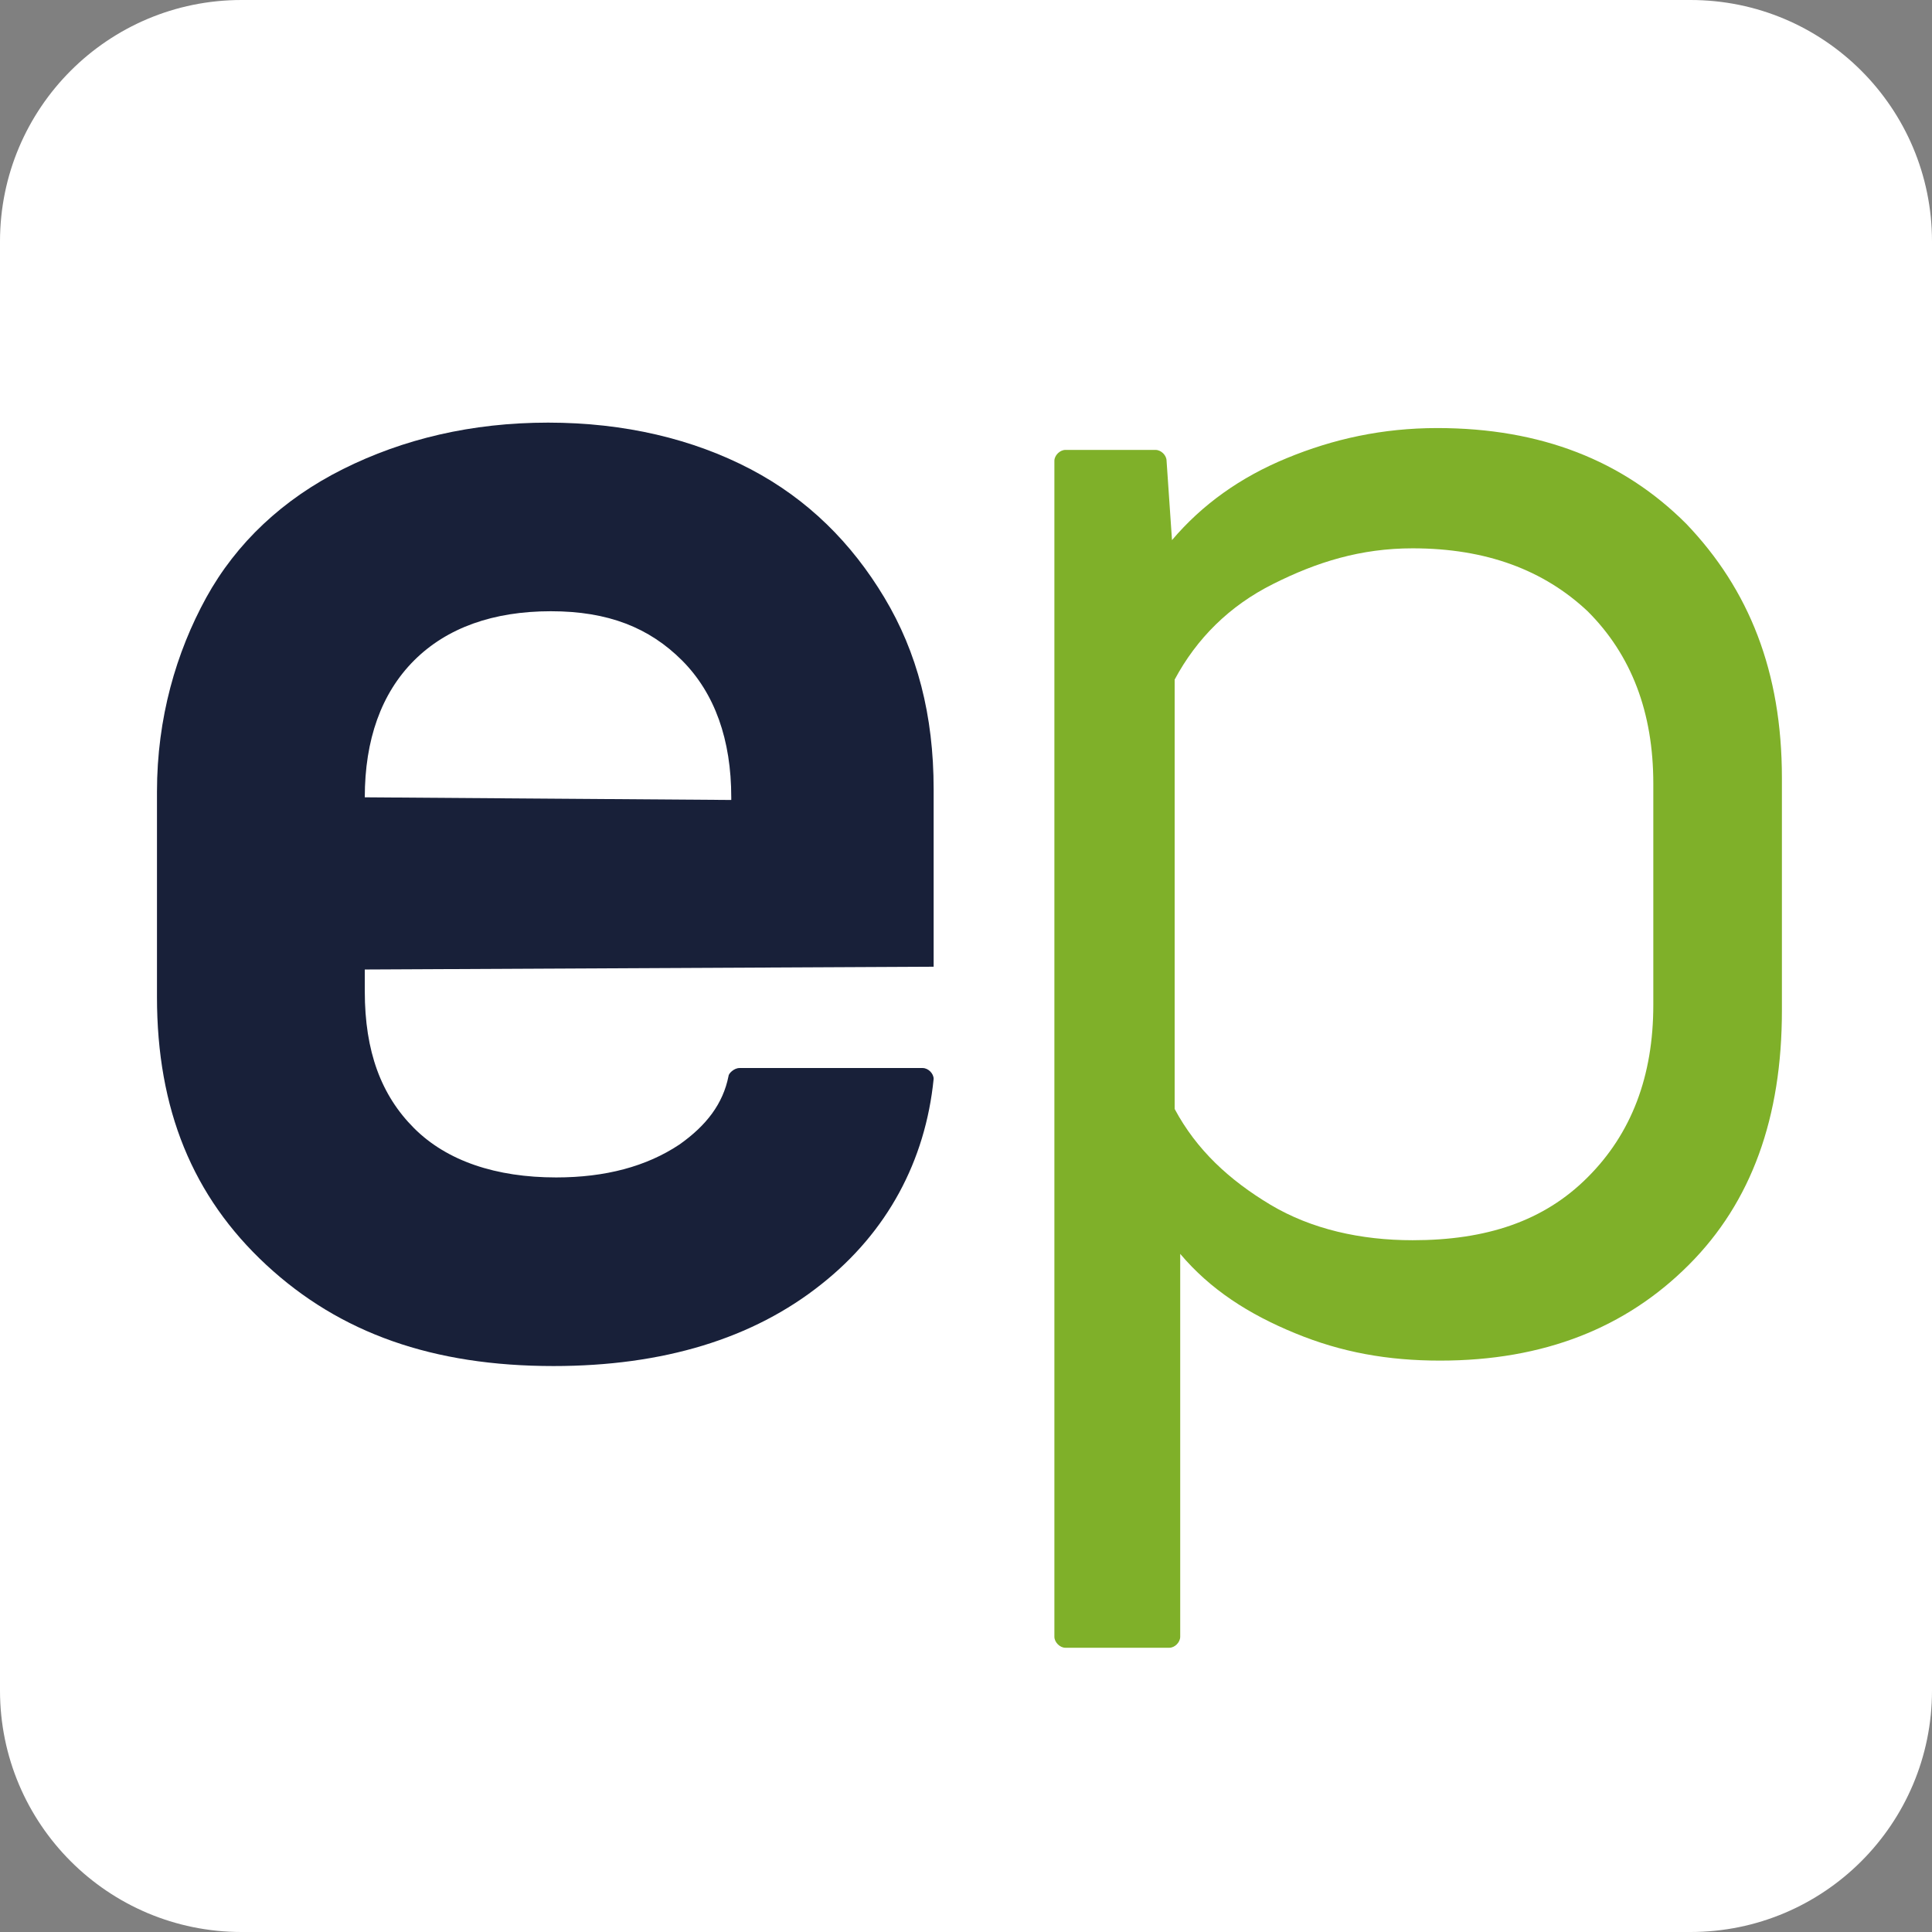 <?xml version="1.0" encoding="utf-8"?>
<svg width="16" height="16" viewBox="0 0 16 16" fill="none" xmlns="http://www.w3.org/2000/svg">
  <rect x="0" y="0" width="16" height="16" fill="#808080" stroke="none"/>
  <g clip-path="url(#clip0_60_1188)">
    <path d="M0 2C0 0.895 0.895 0 2 0H14C15.105 0 16 0.895 16 2V14C16 15.105 15.105 16 14 16H2C0.895 16 0 15.105 0 14V2Z" fill="white"/>
    <path d="M13.964 4.337C13.443 3.816 12.763 3.545 11.903 3.545C11.45 3.545 11.042 3.635 10.657 3.794C10.272 3.952 9.955 4.179 9.706 4.473L9.661 3.816C9.661 3.771 9.616 3.726 9.57 3.726H8.823C8.778 3.726 8.732 3.771 8.732 3.816V13.555C8.732 13.6 8.777 13.646 8.823 13.646H9.684C9.729 13.646 9.774 13.601 9.774 13.555V10.384C10.023 10.679 10.34 10.883 10.725 11.041C11.11 11.2 11.495 11.268 11.926 11.268C12.786 11.268 13.466 10.996 13.986 10.475C14.507 9.954 14.757 9.252 14.757 8.369V6.444C14.757 5.561 14.485 4.881 13.964 4.337ZM13.692 8.323C13.692 8.912 13.511 9.388 13.148 9.75C12.786 10.113 12.31 10.271 11.699 10.271C11.269 10.271 10.861 10.18 10.521 9.977C10.181 9.773 9.91 9.524 9.728 9.184V5.628C9.91 5.288 10.181 5.017 10.544 4.836C10.906 4.654 11.269 4.541 11.699 4.541C12.31 4.541 12.786 4.722 13.148 5.062C13.511 5.424 13.692 5.9 13.692 6.489V8.323Z" fill="#7FB029"/>
    <path d="M7.732 8.007V6.535C7.732 5.923 7.596 5.402 7.324 4.949C7.053 4.497 6.69 4.134 6.215 3.885C5.739 3.636 5.173 3.5 4.539 3.5C3.905 3.5 3.338 3.636 2.84 3.885C2.342 4.134 1.957 4.497 1.708 4.949C1.459 5.402 1.3 5.946 1.3 6.557V8.256C1.3 9.185 1.594 9.909 2.206 10.476C2.817 11.042 3.587 11.313 4.584 11.313C5.49 11.313 6.237 11.087 6.804 10.634C7.347 10.204 7.664 9.615 7.732 8.935C7.732 8.89 7.687 8.845 7.641 8.845H6.124C6.079 8.845 6.033 8.89 6.033 8.913C5.988 9.139 5.852 9.32 5.626 9.479C5.354 9.66 5.014 9.751 4.606 9.751C4.108 9.751 3.701 9.615 3.429 9.343C3.157 9.071 3.021 8.709 3.021 8.21V8.029L7.732 8.006L7.732 8.007ZM3.021 6.603C3.021 6.127 3.157 5.742 3.429 5.47C3.701 5.198 4.086 5.062 4.562 5.062C5.037 5.062 5.377 5.198 5.649 5.47C5.92 5.742 6.056 6.127 6.056 6.603V6.625L3.021 6.603C3.021 6.603 3.021 6.625 3.021 6.603Z" fill="#182039"/>
  </g>
  <defs>
    <clipPath id="clip0_60_1188">
      <rect width="16" height="16" fill="white"/>
    </clipPath>
</defs>
</svg>
